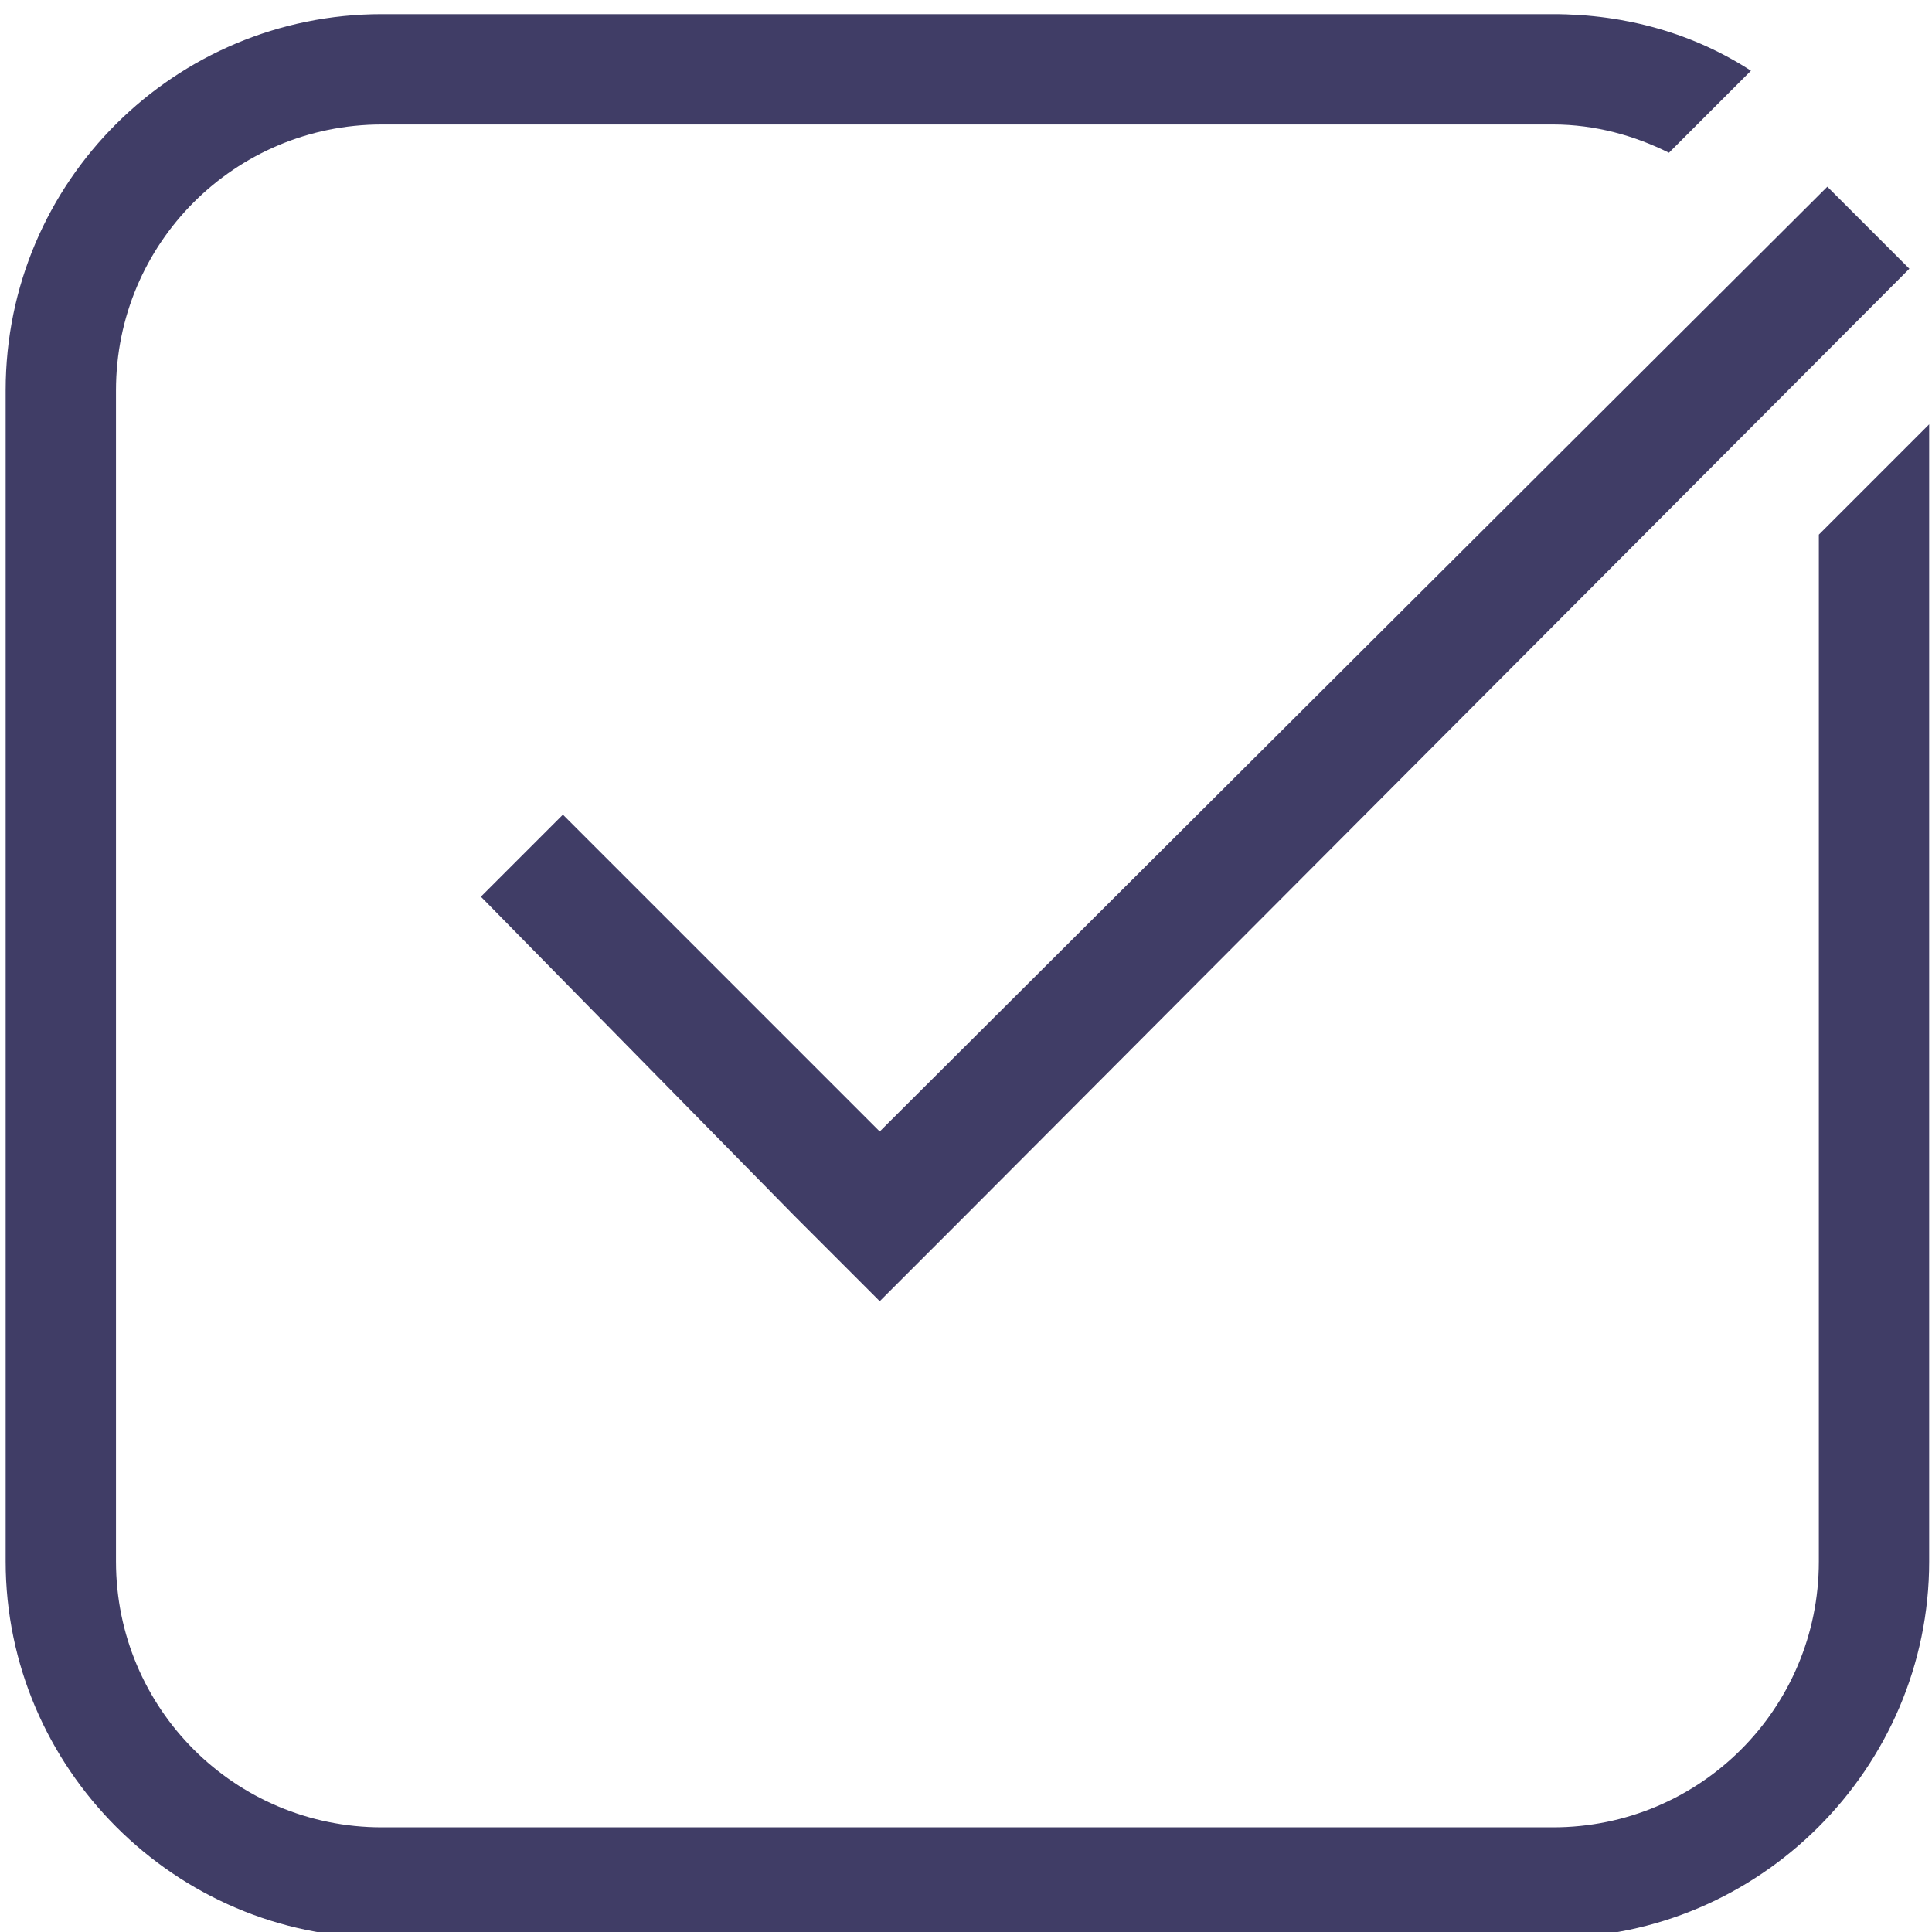 <?xml version="1.0" encoding="UTF-8"?> <svg xmlns="http://www.w3.org/2000/svg" xmlns:xlink="http://www.w3.org/1999/xlink" id="Layer_2" version="1.1" viewBox="0 0 68.3 68.3"><defs><style> .st0 { fill: none; } .st1 { fill: #403d66; } .st2 { clip-path: url(#clippath-1); } .st3 { fill: #403d66; } .st4 { display: none; } .st5 { clip-path: url(#clippath); } </style><clipPath id="clippath"><rect class="st0" y="0" width="67.6" height="67.6" rx="13.5" ry="13.5"></rect></clipPath><clipPath id="clippath-1"><rect class="st0" y="0" width="67.5" height="67.5"></rect></clipPath><clipPath id="clippath-2"><rect class="st0" x="85.1" y=".7" width="72.8" height="67.5"></rect></clipPath></defs><g id="Layer_1-2"><polygon class="st1" points="34.1 43 31.1 46 28.1 43 17 31.7 19.9 28.8 31.1 40 64.6 6.6 67.5 9.5 34.1 43"></polygon><g class="st4"><g class="st5"><g class="st2"><g><rect class="st3" x="65.5" y="6.2" width="2" height="55.2"></rect><rect class="st3" y="6.2" width="2" height="55.2"></rect><rect class="st3" x="6.2" y="65.5" width="55.2" height="2"></rect><polygon points="65.5 2 65.5 6.2 67.6 6.2 67.6 0 61.4 0 61.4 2 65.5 2"></polygon><polygon points="2 2 6.2 2 6.2 0 0 0 0 6.2 2 6.2 2 2"></polygon><polygon points="65.5 65.5 61.4 65.5 61.4 67.6 67.6 67.6 67.6 61.4 65.5 61.4 65.5 65.5"></polygon><polygon points="2 65.5 2 61.4 0 61.4 0 67.6 6.2 67.6 6.2 65.5 2 65.5"></polygon></g></g></g></g><rect class="st0" y="0" width="67.6" height="67.6" rx="13.5" ry="13.5"></rect></g><path class="st3" d="M64.3,19v36.2c0,5.2-4.2,9.4-9.4,9.4H13.5c-5.2,0-9.4-4.2-9.4-9.4V13.8c0-5.2,4.2-9.4,9.4-9.4h41.4c1.5,0,2.9.4,4.1,1l2.9-2.9c-2-1.3-4.4-2-7-2H13.5C6.2.5.2,6.4.2,13.8v41.4c0,7.3,6,13.3,13.3,13.3h41.4c7.3,0,13.3-6,13.3-13.3V15l-3.9,3.9Z"></path></svg> 